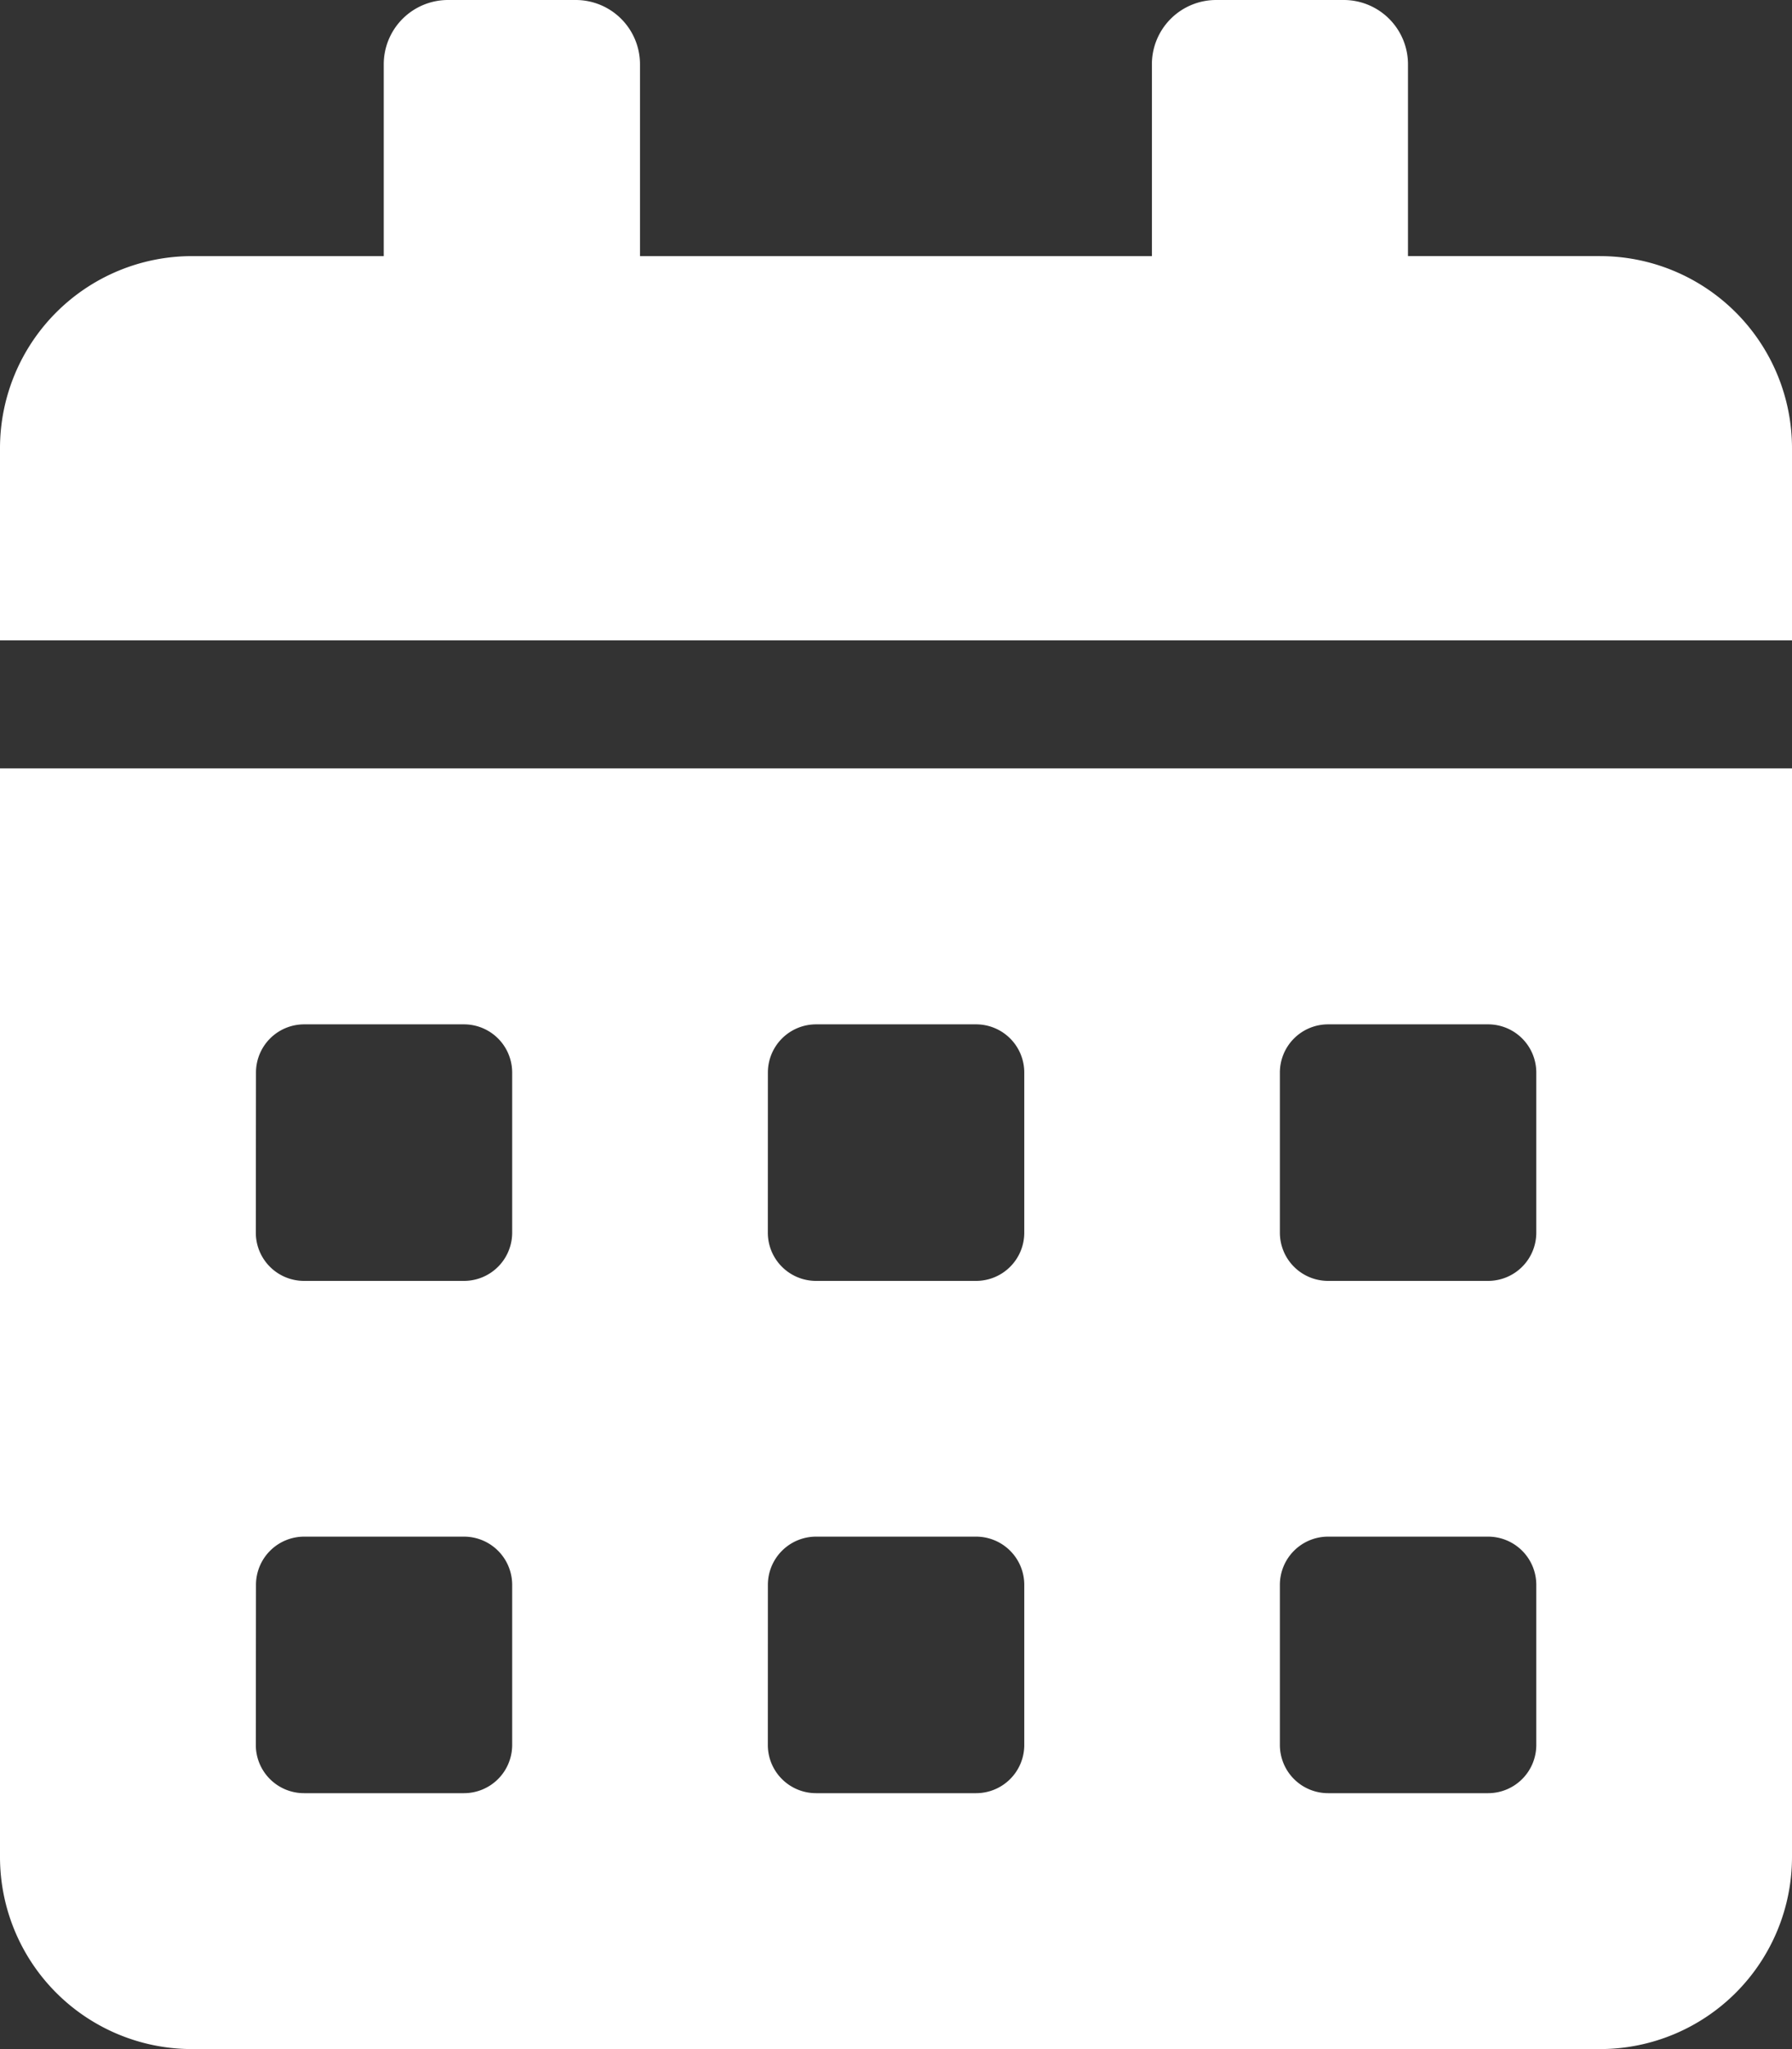 <svg xmlns="http://www.w3.org/2000/svg" width="33.463" height="38.243" viewBox="0 0 33.463 38.243"><rect x="0" y="0" width="33.463" height="38.243" fill="#333333" stroke="none"/><defs><style>.a{fill:#fff;}</style></defs><path class="a" d="M0,34.658a3.586,3.586,0,0,0,3.585,3.585H29.878a3.586,3.586,0,0,0,3.585-3.585V14.341H0Zm23.9-14.64a.9.9,0,0,1,.9-.9h2.988a.9.9,0,0,1,.9.9v2.988a.9.9,0,0,1-.9.9H24.8a.9.9,0,0,1-.9-.9Zm0,9.561a.9.9,0,0,1,.9-.9h2.988a.9.9,0,0,1,.9.9v2.988a.9.9,0,0,1-.9.9H24.8a.9.9,0,0,1-.9-.9Zm-9.561-9.561a.9.9,0,0,1,.9-.9h2.988a.9.9,0,0,1,.9.9v2.988a.9.9,0,0,1-.9.9H15.238a.9.9,0,0,1-.9-.9Zm0,9.561a.9.9,0,0,1,.9-.9h2.988a.9.9,0,0,1,.9.9v2.988a.9.9,0,0,1-.9.9H15.238a.9.9,0,0,1-.9-.9ZM4.78,20.018a.9.9,0,0,1,.9-.9H8.664a.9.9,0,0,1,.9.9v2.988a.9.9,0,0,1-.9.9H5.677a.9.9,0,0,1-.9-.9Zm0,9.561a.9.9,0,0,1,.9-.9H8.664a.9.9,0,0,1,.9.9v2.988a.9.9,0,0,1-.9.9H5.677a.9.9,0,0,1-.9-.9Zm25.1-24.8H26.292V1.2A1.2,1.2,0,0,0,25.1,0h-2.39a1.2,1.2,0,0,0-1.2,1.2V4.78H11.951V1.2a1.2,1.2,0,0,0-1.2-1.2H8.366a1.2,1.2,0,0,0-1.2,1.2V4.78H3.585A3.586,3.586,0,0,0,0,8.366v3.585H33.463V8.366A3.586,3.586,0,0,0,29.878,4.78Z"/></svg>